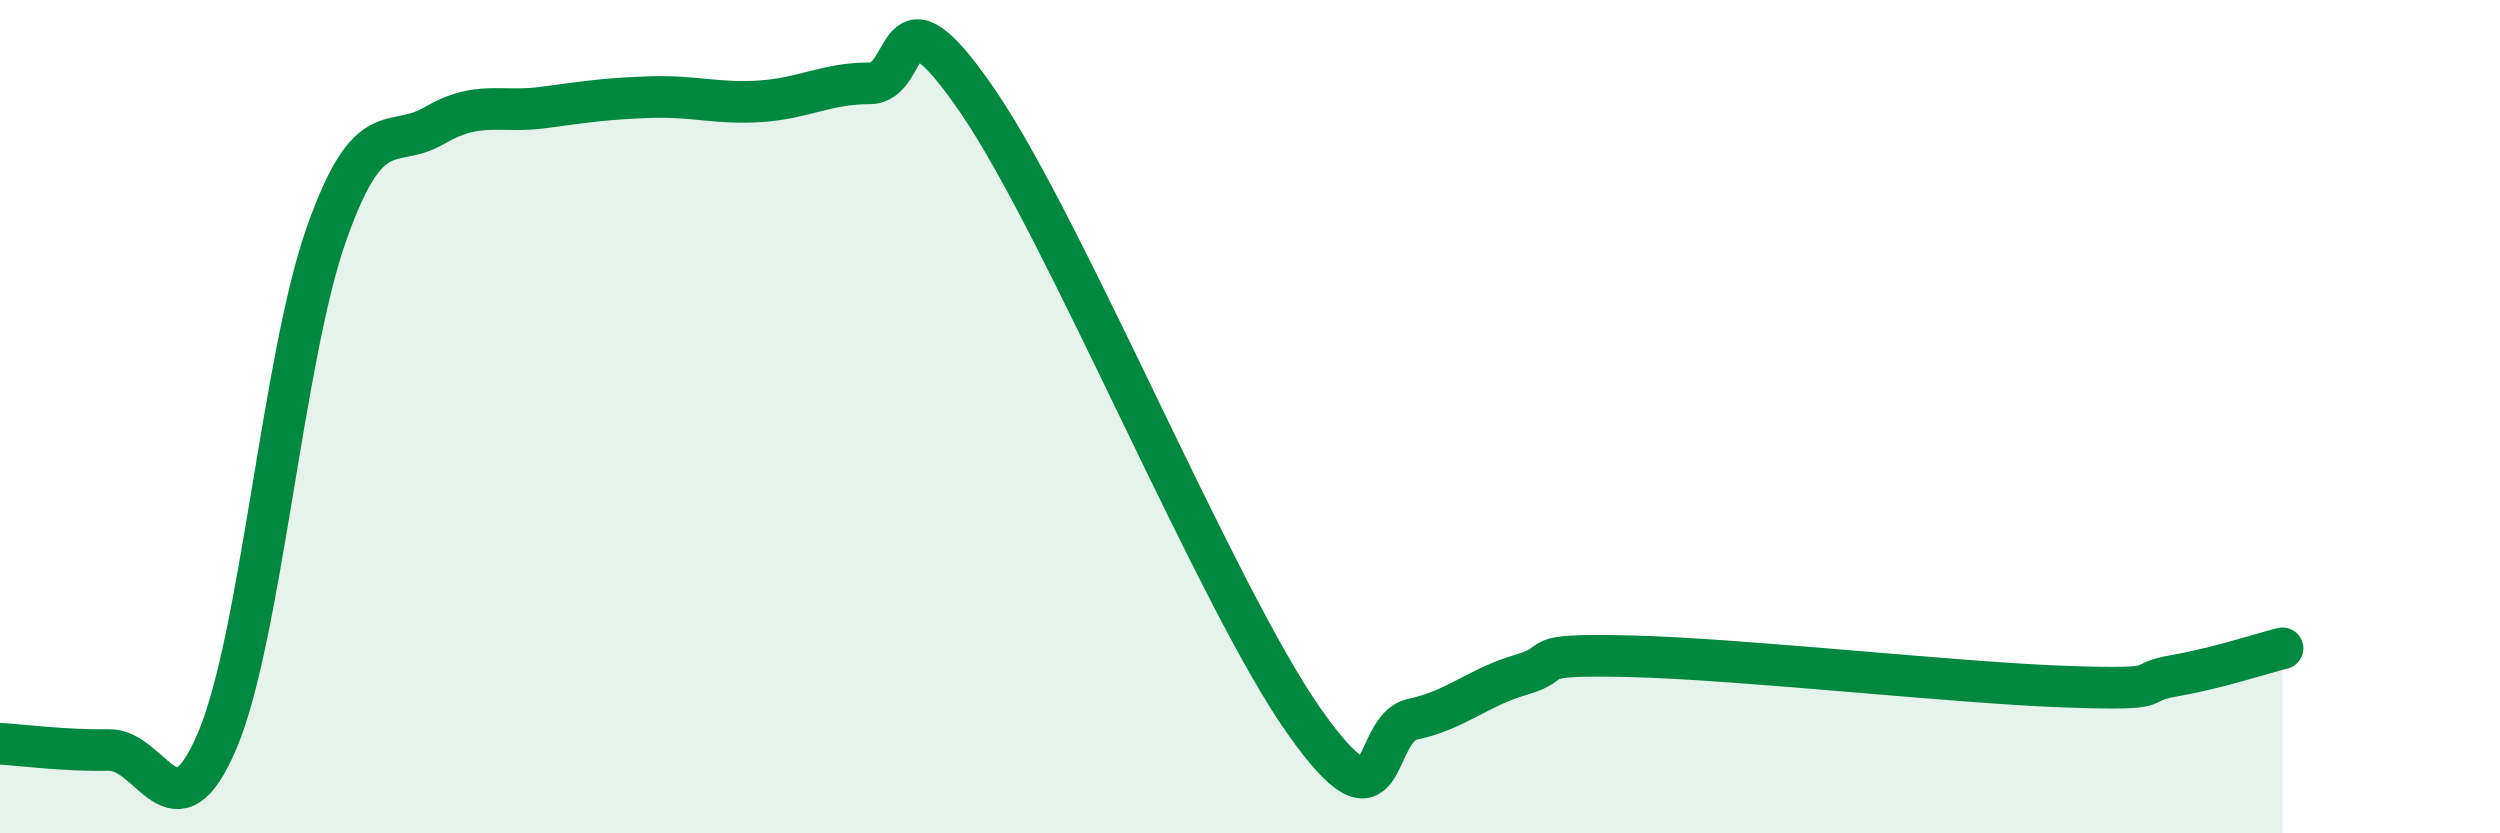
    <svg width="60" height="20" viewBox="0 0 60 20" xmlns="http://www.w3.org/2000/svg">
      <path
        d="M 0,17.85 C 0.52,17.88 1.57,18.02 2.61,18 C 3.65,17.98 4.18,20.23 5.22,17.76 C 6.26,15.29 6.79,8.58 7.83,5.63 C 8.87,2.68 9.39,3.62 10.43,3.01 C 11.47,2.4 12,2.72 13.04,2.58 C 14.08,2.44 14.61,2.36 15.65,2.33 C 16.69,2.3 17.22,2.5 18.26,2.43 C 19.3,2.36 19.83,2 20.87,2 C 21.91,2 21.39,-0.61 23.48,2.45 C 25.57,5.51 29.21,14.35 31.3,17.31 C 33.39,20.27 32.87,17.48 33.91,17.26 C 34.95,17.04 35.48,16.49 36.52,16.19 C 37.56,15.89 36.52,15.69 39.13,15.75 C 41.74,15.81 46.96,16.39 49.57,16.48 C 52.18,16.57 51.13,16.4 52.17,16.22 C 53.21,16.04 54.26,15.69 54.78,15.56L54.78 20L0 20Z"
        fill="#008740"
        opacity="0.1"
        stroke-linecap="round"
        stroke-linejoin="round"
      />
      <path
        d="M 0,17.85 C 0.52,17.88 1.57,18.02 2.61,18 C 3.65,17.98 4.18,20.23 5.22,17.76 C 6.26,15.29 6.79,8.58 7.83,5.63 C 8.87,2.68 9.39,3.62 10.43,3.01 C 11.47,2.4 12,2.72 13.04,2.58 C 14.08,2.44 14.61,2.36 15.65,2.33 C 16.69,2.3 17.22,2.5 18.26,2.43 C 19.3,2.36 19.83,2 20.87,2 C 21.91,2 21.39,-0.61 23.48,2.45 C 25.57,5.51 29.21,14.35 31.3,17.31 C 33.39,20.27 32.87,17.48 33.91,17.26 C 34.95,17.04 35.48,16.49 36.52,16.19 C 37.56,15.89 36.52,15.69 39.13,15.75 C 41.74,15.81 46.96,16.39 49.57,16.48 C 52.18,16.57 51.13,16.4 52.17,16.22 C 53.21,16.04 54.26,15.69 54.78,15.56"
        stroke="#008740"
        stroke-width="1"
        fill="none"
        stroke-linecap="round"
        stroke-linejoin="round"
      />
    </svg>
  